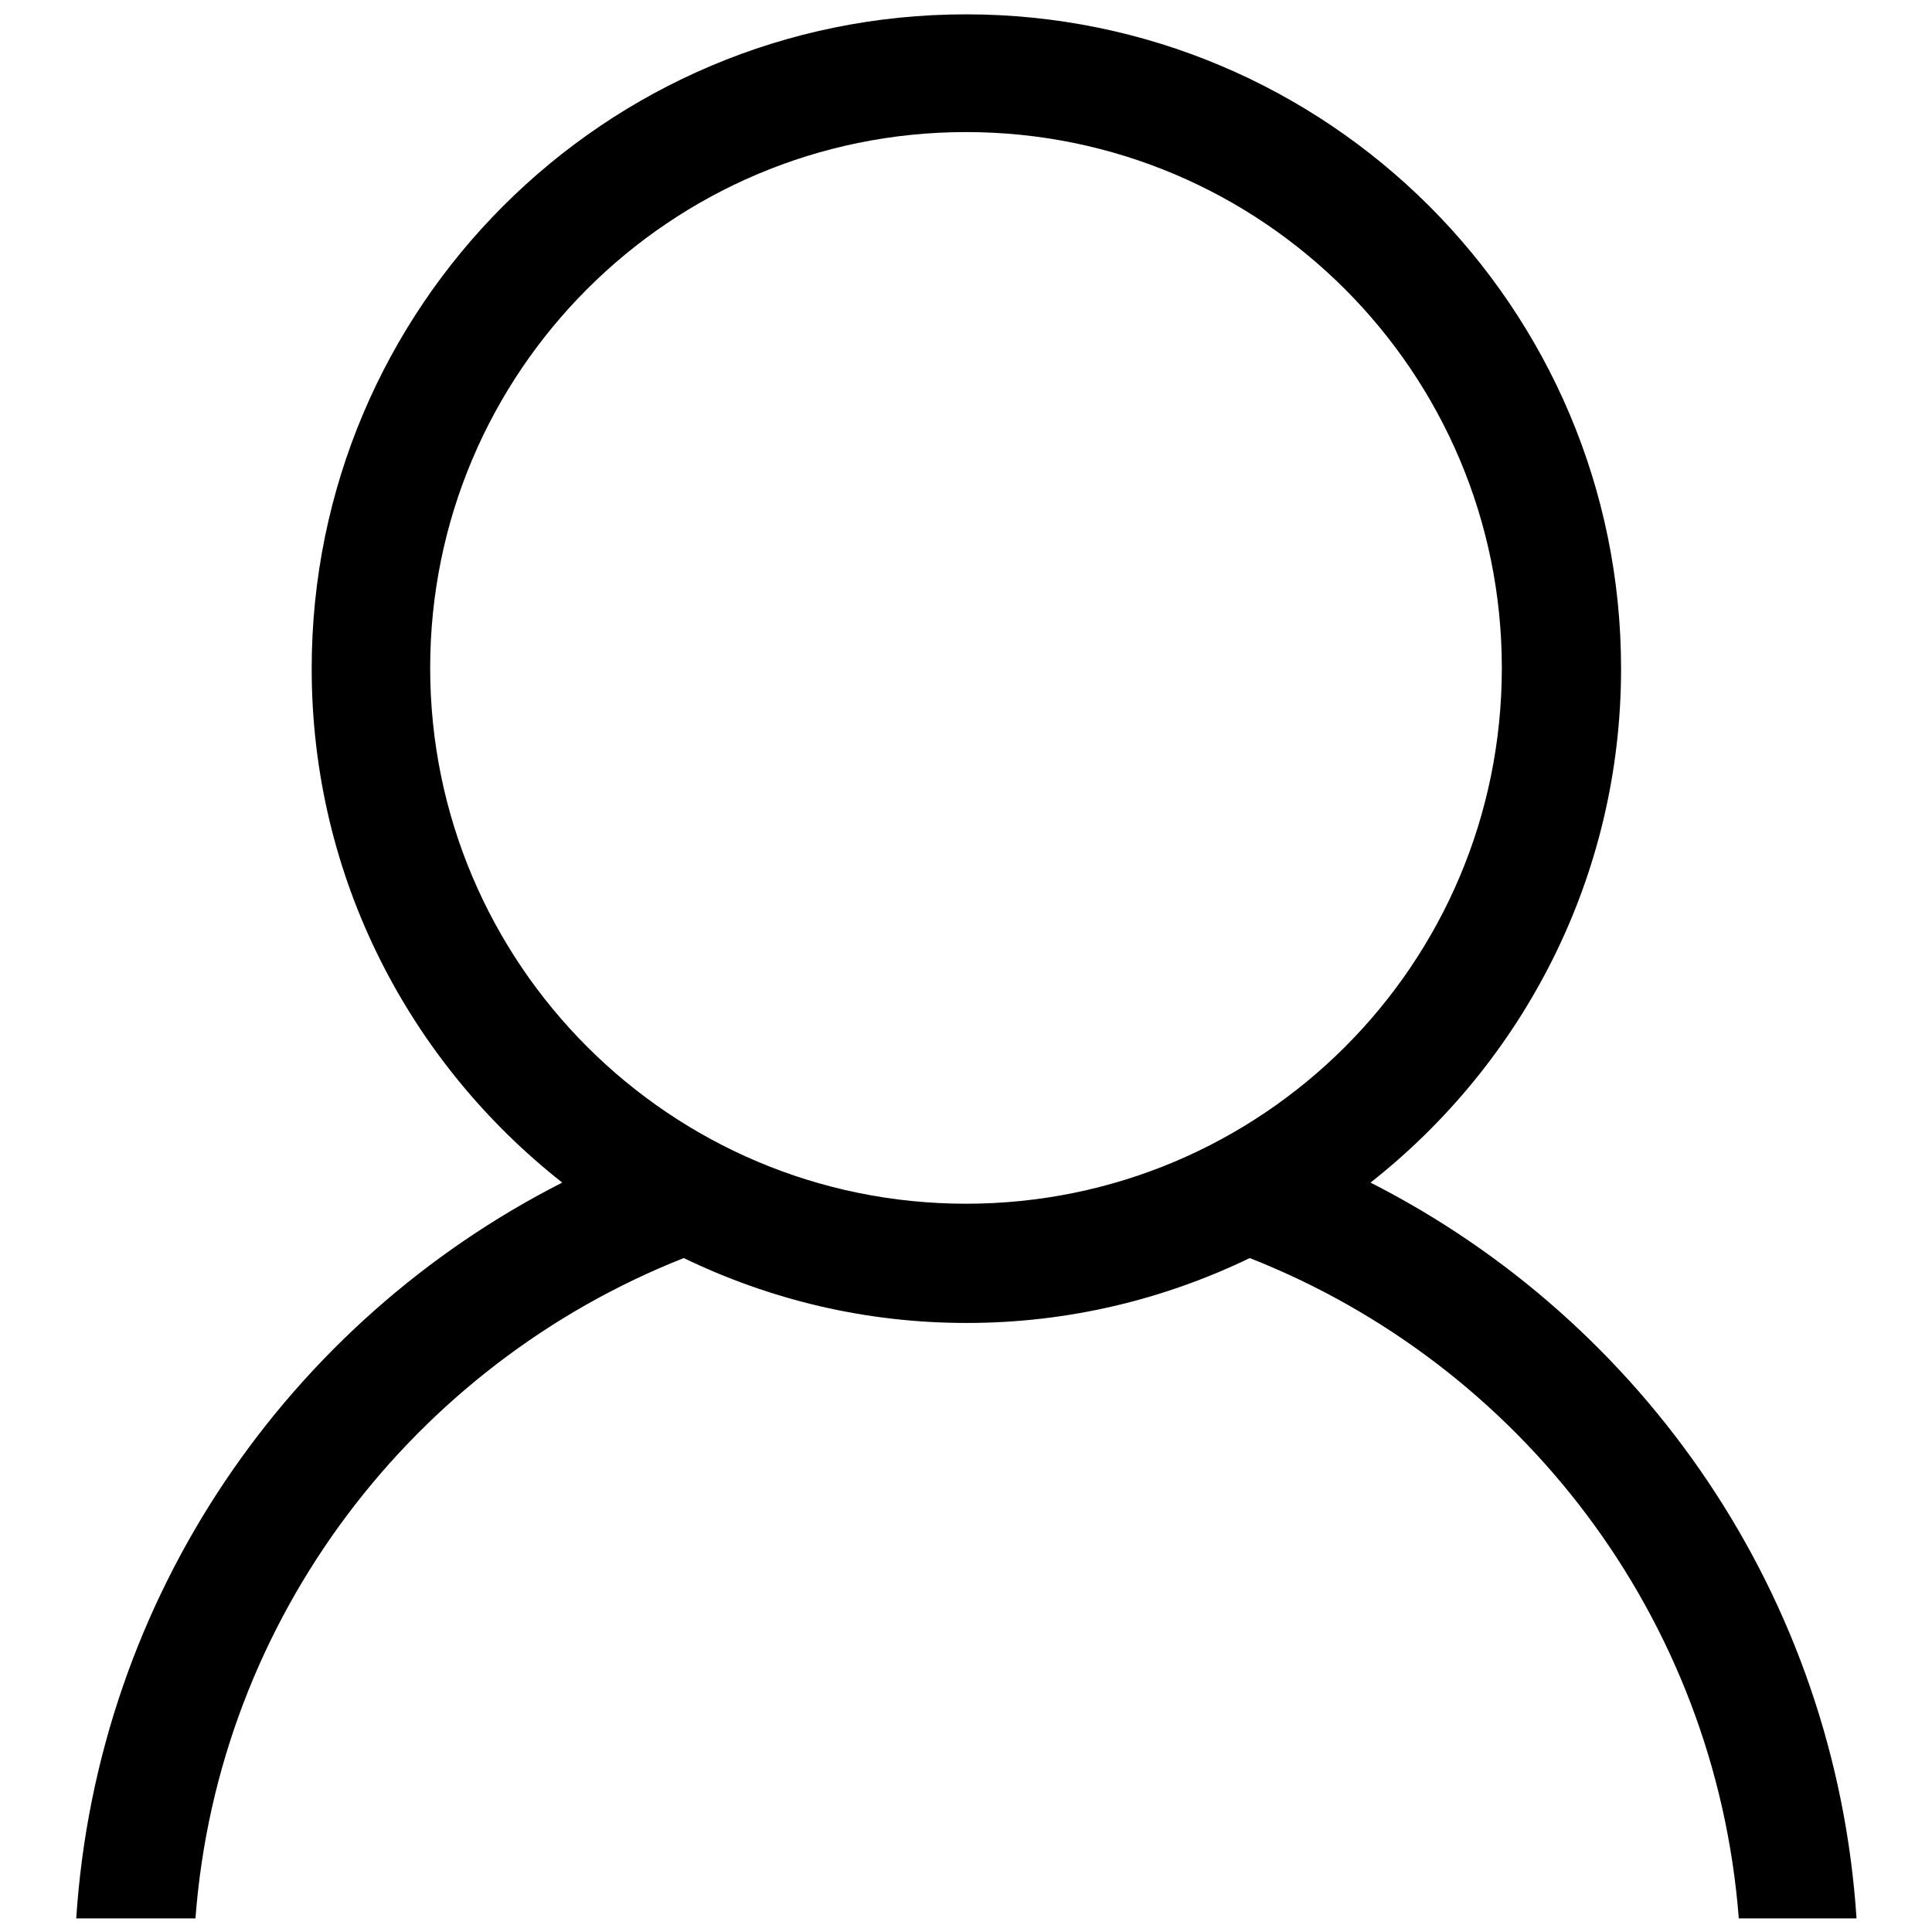<?xml version="1.0" encoding="utf-8"?>
<!-- Svg Vector Icons : http://www.onlinewebfonts.com/icon -->
<!DOCTYPE svg PUBLIC "-//W3C//DTD SVG 1.1//EN" "http://www.w3.org/Graphics/SVG/1.1/DTD/svg11.dtd">
<svg version="1.1" xmlns="http://www.w3.org/2000/svg" xmlns:xlink="http://www.w3.org/1999/xlink" x="0px" y="0px" viewBox="0 0 256 256" enable-background="new 0 0 256 256" xml:space="preserve">
<g><g><g><g id="user"><g><path fill="#000000" d="M181.6,156.7c20.2-15.9,33.2-40.5,33.2-68.1c0-47.9-38.9-86.7-86.8-86.7S41.3,40.7,41.3,88.6c0,27.7,13,52.2,33.2,68.1c-36.2,18.4-61.6,54.8-64.4,97.5h15.8c3-39.9,29-73.4,64.7-87.5c11.4,5.5,24,8.6,37.5,8.6c13.4,0,26.1-3.1,37.5-8.6c35.8,14.1,61.7,47.5,64.8,87.5H246C243.2,211.5,217.8,175.1,181.6,156.7z M128,159.5c-39.2,0-71-31.8-71-71c0-39.2,31.8-71,71-71c39.2,0,71,31.8,71,71C199,127.8,167.2,159.5,128,159.5z"/></g></g></g><g></g><g></g><g></g><g></g><g></g><g></g><g></g><g></g><g></g><g></g><g></g><g></g><g></g><g></g><g></g></g></g>
</svg>